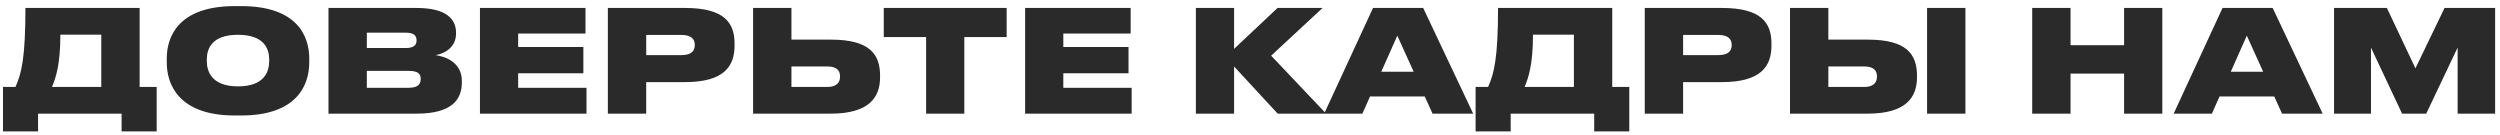 <?xml version="1.0" encoding="UTF-8"?> <svg xmlns="http://www.w3.org/2000/svg" width="352" height="19" viewBox="0 0 352 19" fill="none"><path d="M0.42 12.24H2.18C3.04 10.32 3.58 8.1 3.58 1.12H19.66V12.24H22.06V18.5H17.12V16H5.36V18.5H0.42V12.24ZM7.32 12.24H14.26V4.88H8.5C8.5 9.08 7.86 10.96 7.32 12.24ZM33.061 0.86H33.961C41.901 0.86 43.541 5.14 43.541 8.22V8.82C43.541 11.86 41.921 16.26 33.961 16.26H33.061C25.141 16.26 23.481 11.86 23.481 8.82V8.22C23.481 5.12 25.161 0.86 33.061 0.86ZM37.901 8.6V8.38C37.901 6.94 37.261 4.9 33.501 4.9C29.741 4.9 29.121 6.94 29.121 8.38V8.6C29.121 10.04 29.781 12.16 33.521 12.16C37.261 12.16 37.901 10.04 37.901 8.6ZM46.25 16V1.12H58.65C62.91 1.12 64.21 2.74 64.21 4.6V4.74C64.21 6.74 62.45 7.6 61.33 7.76C62.87 7.98 65.03 8.86 65.03 11.42V11.62C65.03 14.08 63.53 16 58.67 16H46.25ZM57.15 4.6H51.65V6.76H57.15C58.29 6.76 58.65 6.32 58.65 5.7V5.66C58.65 5.02 58.27 4.6 57.15 4.6ZM57.55 9.98H51.65V12.36H57.55C58.99 12.36 59.23 11.72 59.23 11.16V11.08C59.23 10.5 58.99 9.98 57.55 9.98ZM67.578 1.12H82.438V4.72H72.958V6.62H82.138V10.32H72.958V12.36H82.578V16H67.578V1.12ZM96.446 11.56H90.986V16H85.586V1.12H96.446C101.986 1.12 103.426 3.2 103.426 6.14V6.4C103.426 9.36 101.926 11.56 96.446 11.56ZM90.986 4.92V7.76H95.946C97.406 7.76 97.826 7.12 97.826 6.34V6.3C97.826 5.58 97.406 4.92 95.946 4.92H90.986ZM111.435 1.12V5.58H116.995C122.435 5.58 123.915 7.62 123.915 10.66V10.88C123.915 13.72 122.355 16 116.975 16H106.035V1.12H111.435ZM111.435 12.24H116.535C117.715 12.24 118.275 11.66 118.275 10.84V10.7C118.275 9.88 117.715 9.36 116.535 9.36H111.435V12.24ZM130.396 16V5.22H124.436V1.12H141.736V5.22H135.776V16H130.396ZM144.336 1.12H159.196V4.72H149.716V6.62H158.896V10.32H149.716V12.36H159.336V16H144.336V1.12ZM179.899 16L173.759 9.36V16H168.379V1.12H173.759V6.88L179.879 1.12H186.219L178.979 7.84L186.719 16H179.899ZM199.043 10.1L196.743 5.02L194.483 10.1H199.043ZM201.703 16L200.603 13.58H192.903L191.823 16H186.443L193.323 1.12H200.383L207.423 16H201.703ZM207.764 12.24H209.524C210.384 10.32 210.924 8.1 210.924 1.12H227.004V12.24H229.404V18.5H224.464V16H212.704V18.5H207.764V12.24ZM214.664 12.24H221.604V4.88H215.844C215.844 9.08 215.204 10.96 214.664 12.24ZM242.442 11.56H236.982V16H231.582V1.12H242.442C247.982 1.12 249.422 3.2 249.422 6.14V6.4C249.422 9.36 247.922 11.56 242.442 11.56ZM236.982 4.92V7.76H241.942C243.402 7.76 243.822 7.12 243.822 6.34V6.3C243.822 5.58 243.402 4.92 241.942 4.92H236.982ZM257.432 1.12V5.58H262.992C268.432 5.58 269.912 7.62 269.912 10.66V10.88C269.912 13.72 268.352 16 262.972 16H252.032V1.12H257.432ZM257.432 12.24H262.532C263.712 12.24 264.272 11.66 264.272 10.84V10.7C264.272 9.88 263.712 9.36 262.532 9.36H257.432V12.24ZM276.732 1.12V16H271.332V1.12H276.732ZM286.133 16V1.12H291.533V6.36H299.073V1.12H304.453V16H299.073V10.36H291.533V16H286.133ZM318.653 10.1L316.353 5.02L314.093 10.1H318.653ZM321.313 16L320.213 13.58H312.513L311.433 16H306.053L312.933 1.12H319.993L327.033 16H321.313ZM328.633 16V1.12H336.073L340.093 9.62L344.193 1.12H351.313V16H346.033V6.7L341.613 16H338.213L333.833 6.7V16H328.633Z" fill="#2A2A2A"></path></svg> 